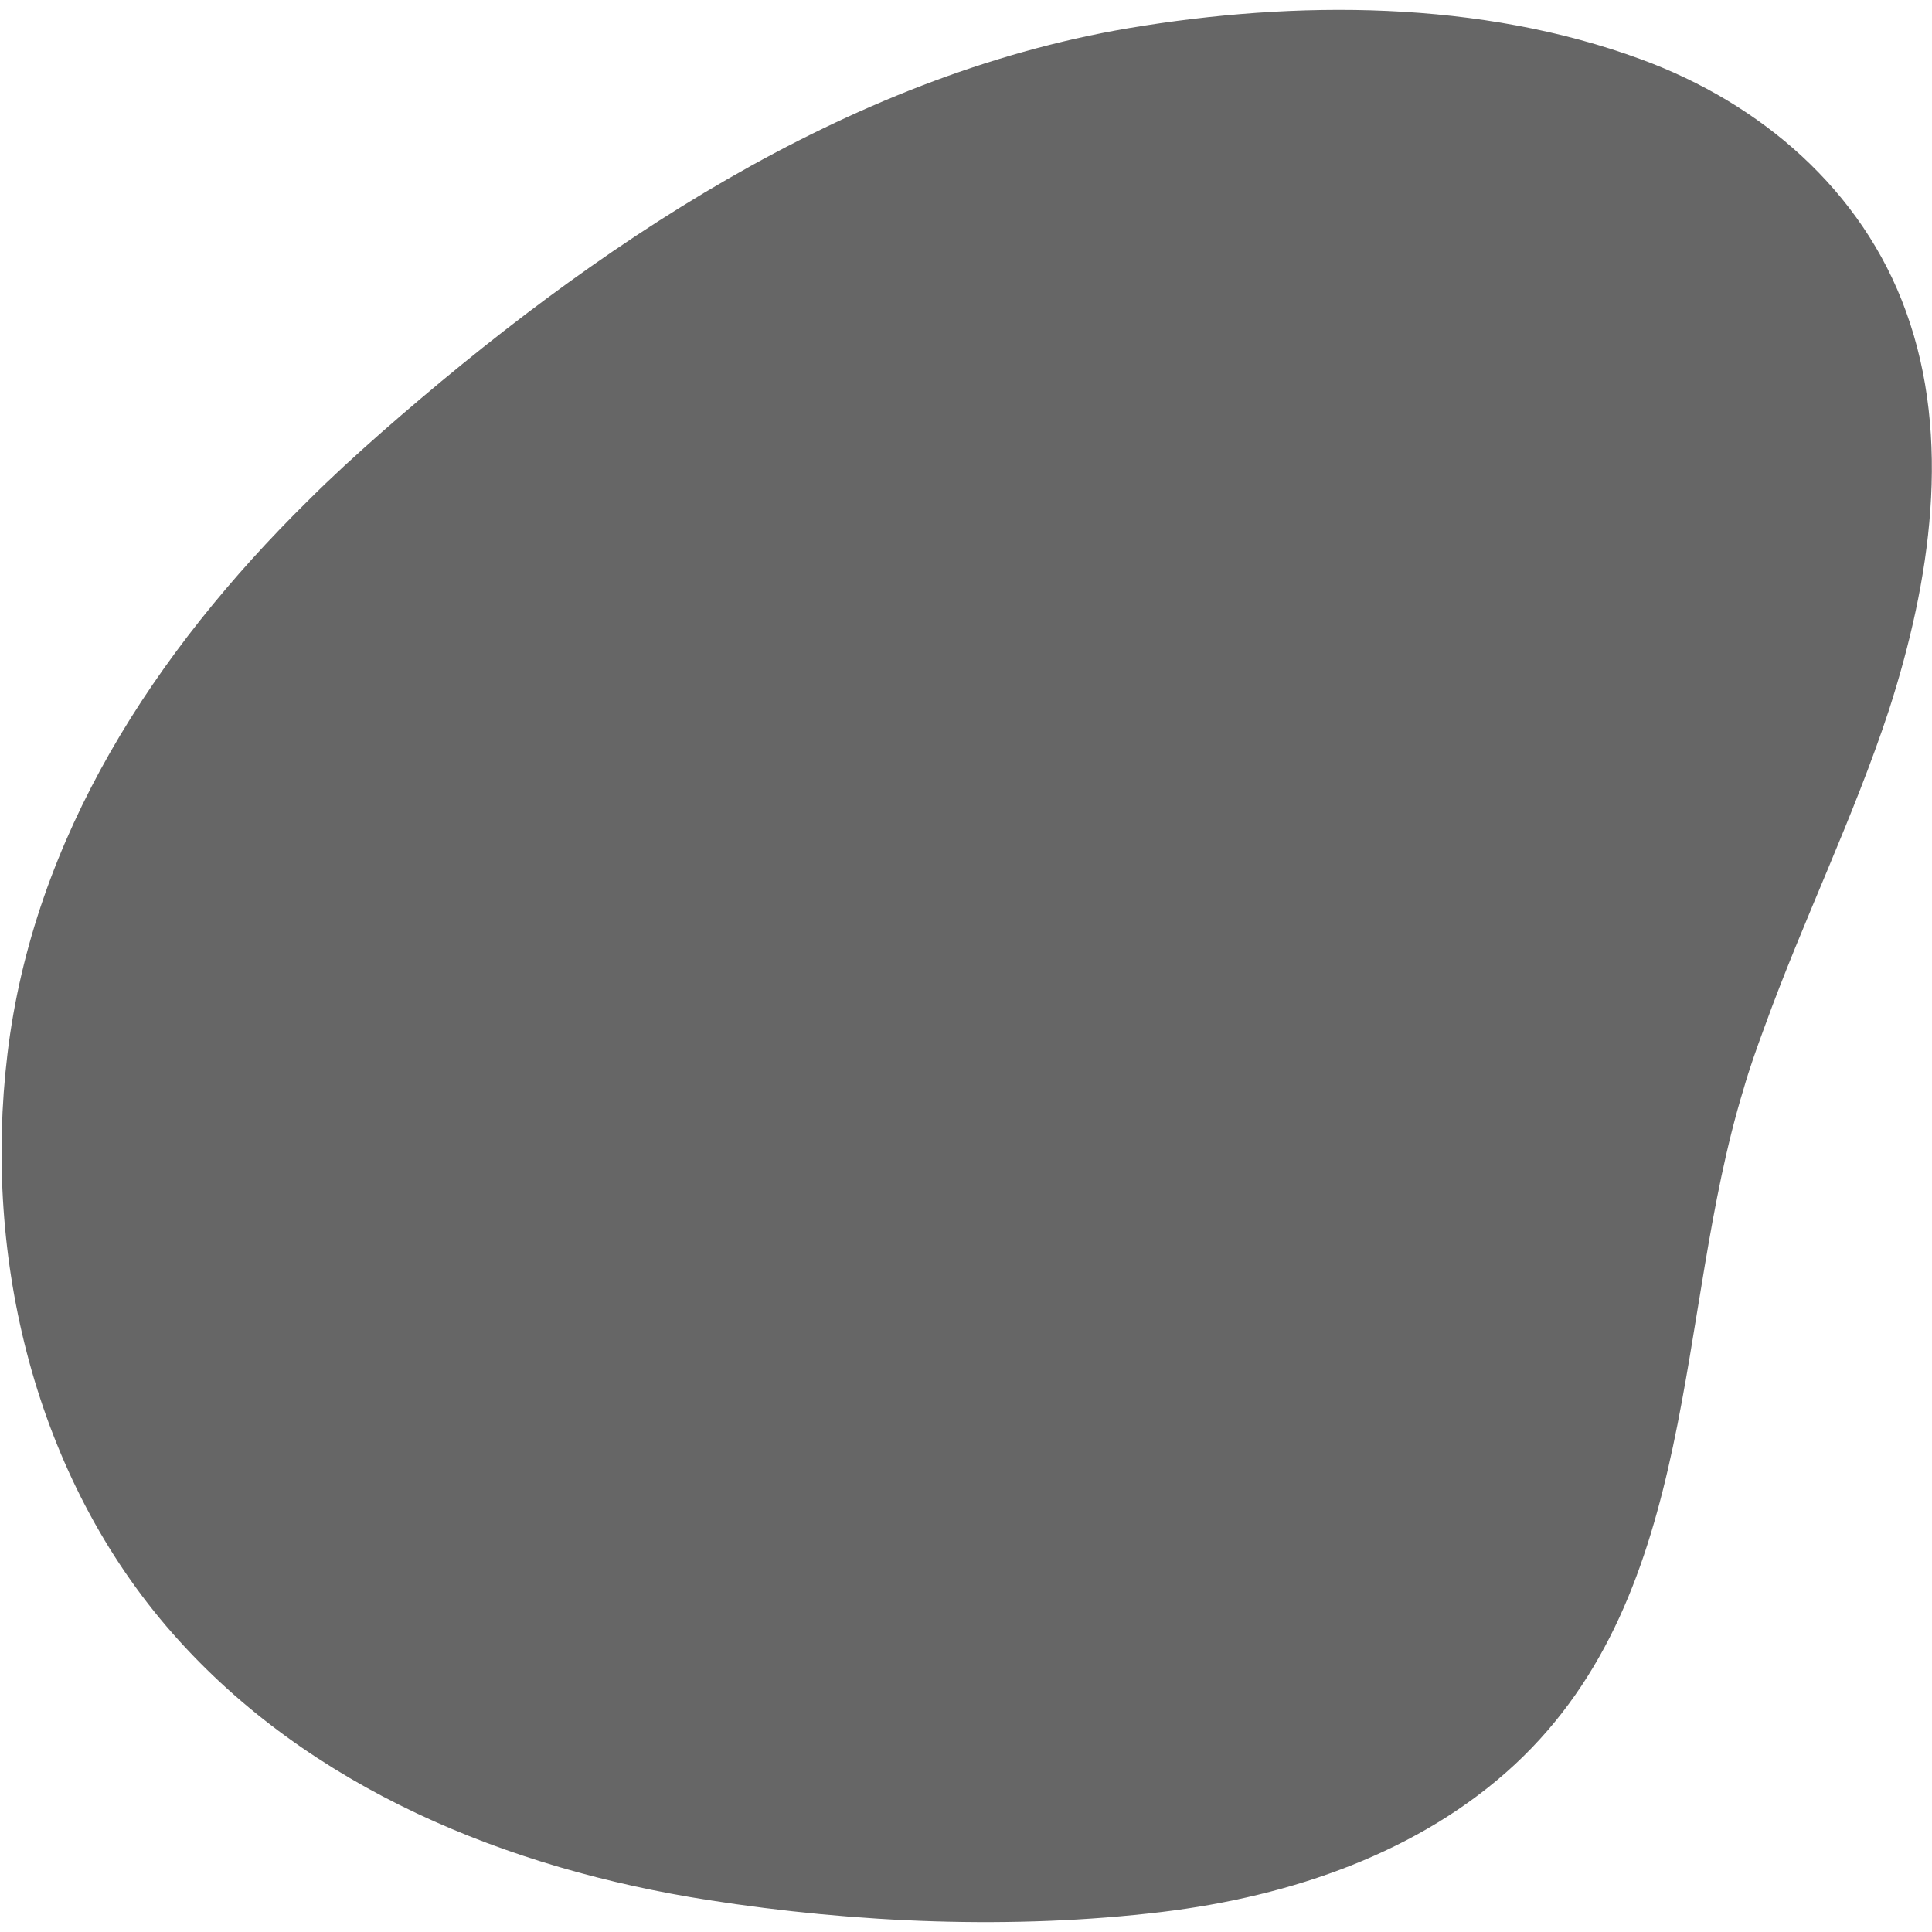 <svg width="186" height="186" viewBox="0 0 186 186" fill="none" xmlns="http://www.w3.org/2000/svg">
<path d="M183.5 30C179.286 18.286 169.5 9.929 158 5.714C142.5 -3.97362e-06 124.786 -3.97362e-06 108.643 2.714C81.286 7.357 57 23.857 36.714 41.643C34.286 43.786 31.929 45.929 29.643 48.214C14.929 62.714 3.214 80.571 0.714 101.5C-1.643 121.143 3.357 142.214 16.643 157.286C29.786 172.214 48.929 179.929 68.214 182.929C82.357 185.143 97.571 185.786 111.857 184.071C124.286 182.571 136.714 178.357 145.857 169.857C163.714 153.214 161.214 126.571 167.857 104.857C168.429 102.857 169.143 100.857 169.857 98.929C173.571 88.643 178.429 78.786 181.857 68.357C185.857 55.929 187.929 42.214 183.5 30Z" fill="#666666"/>
</svg>

